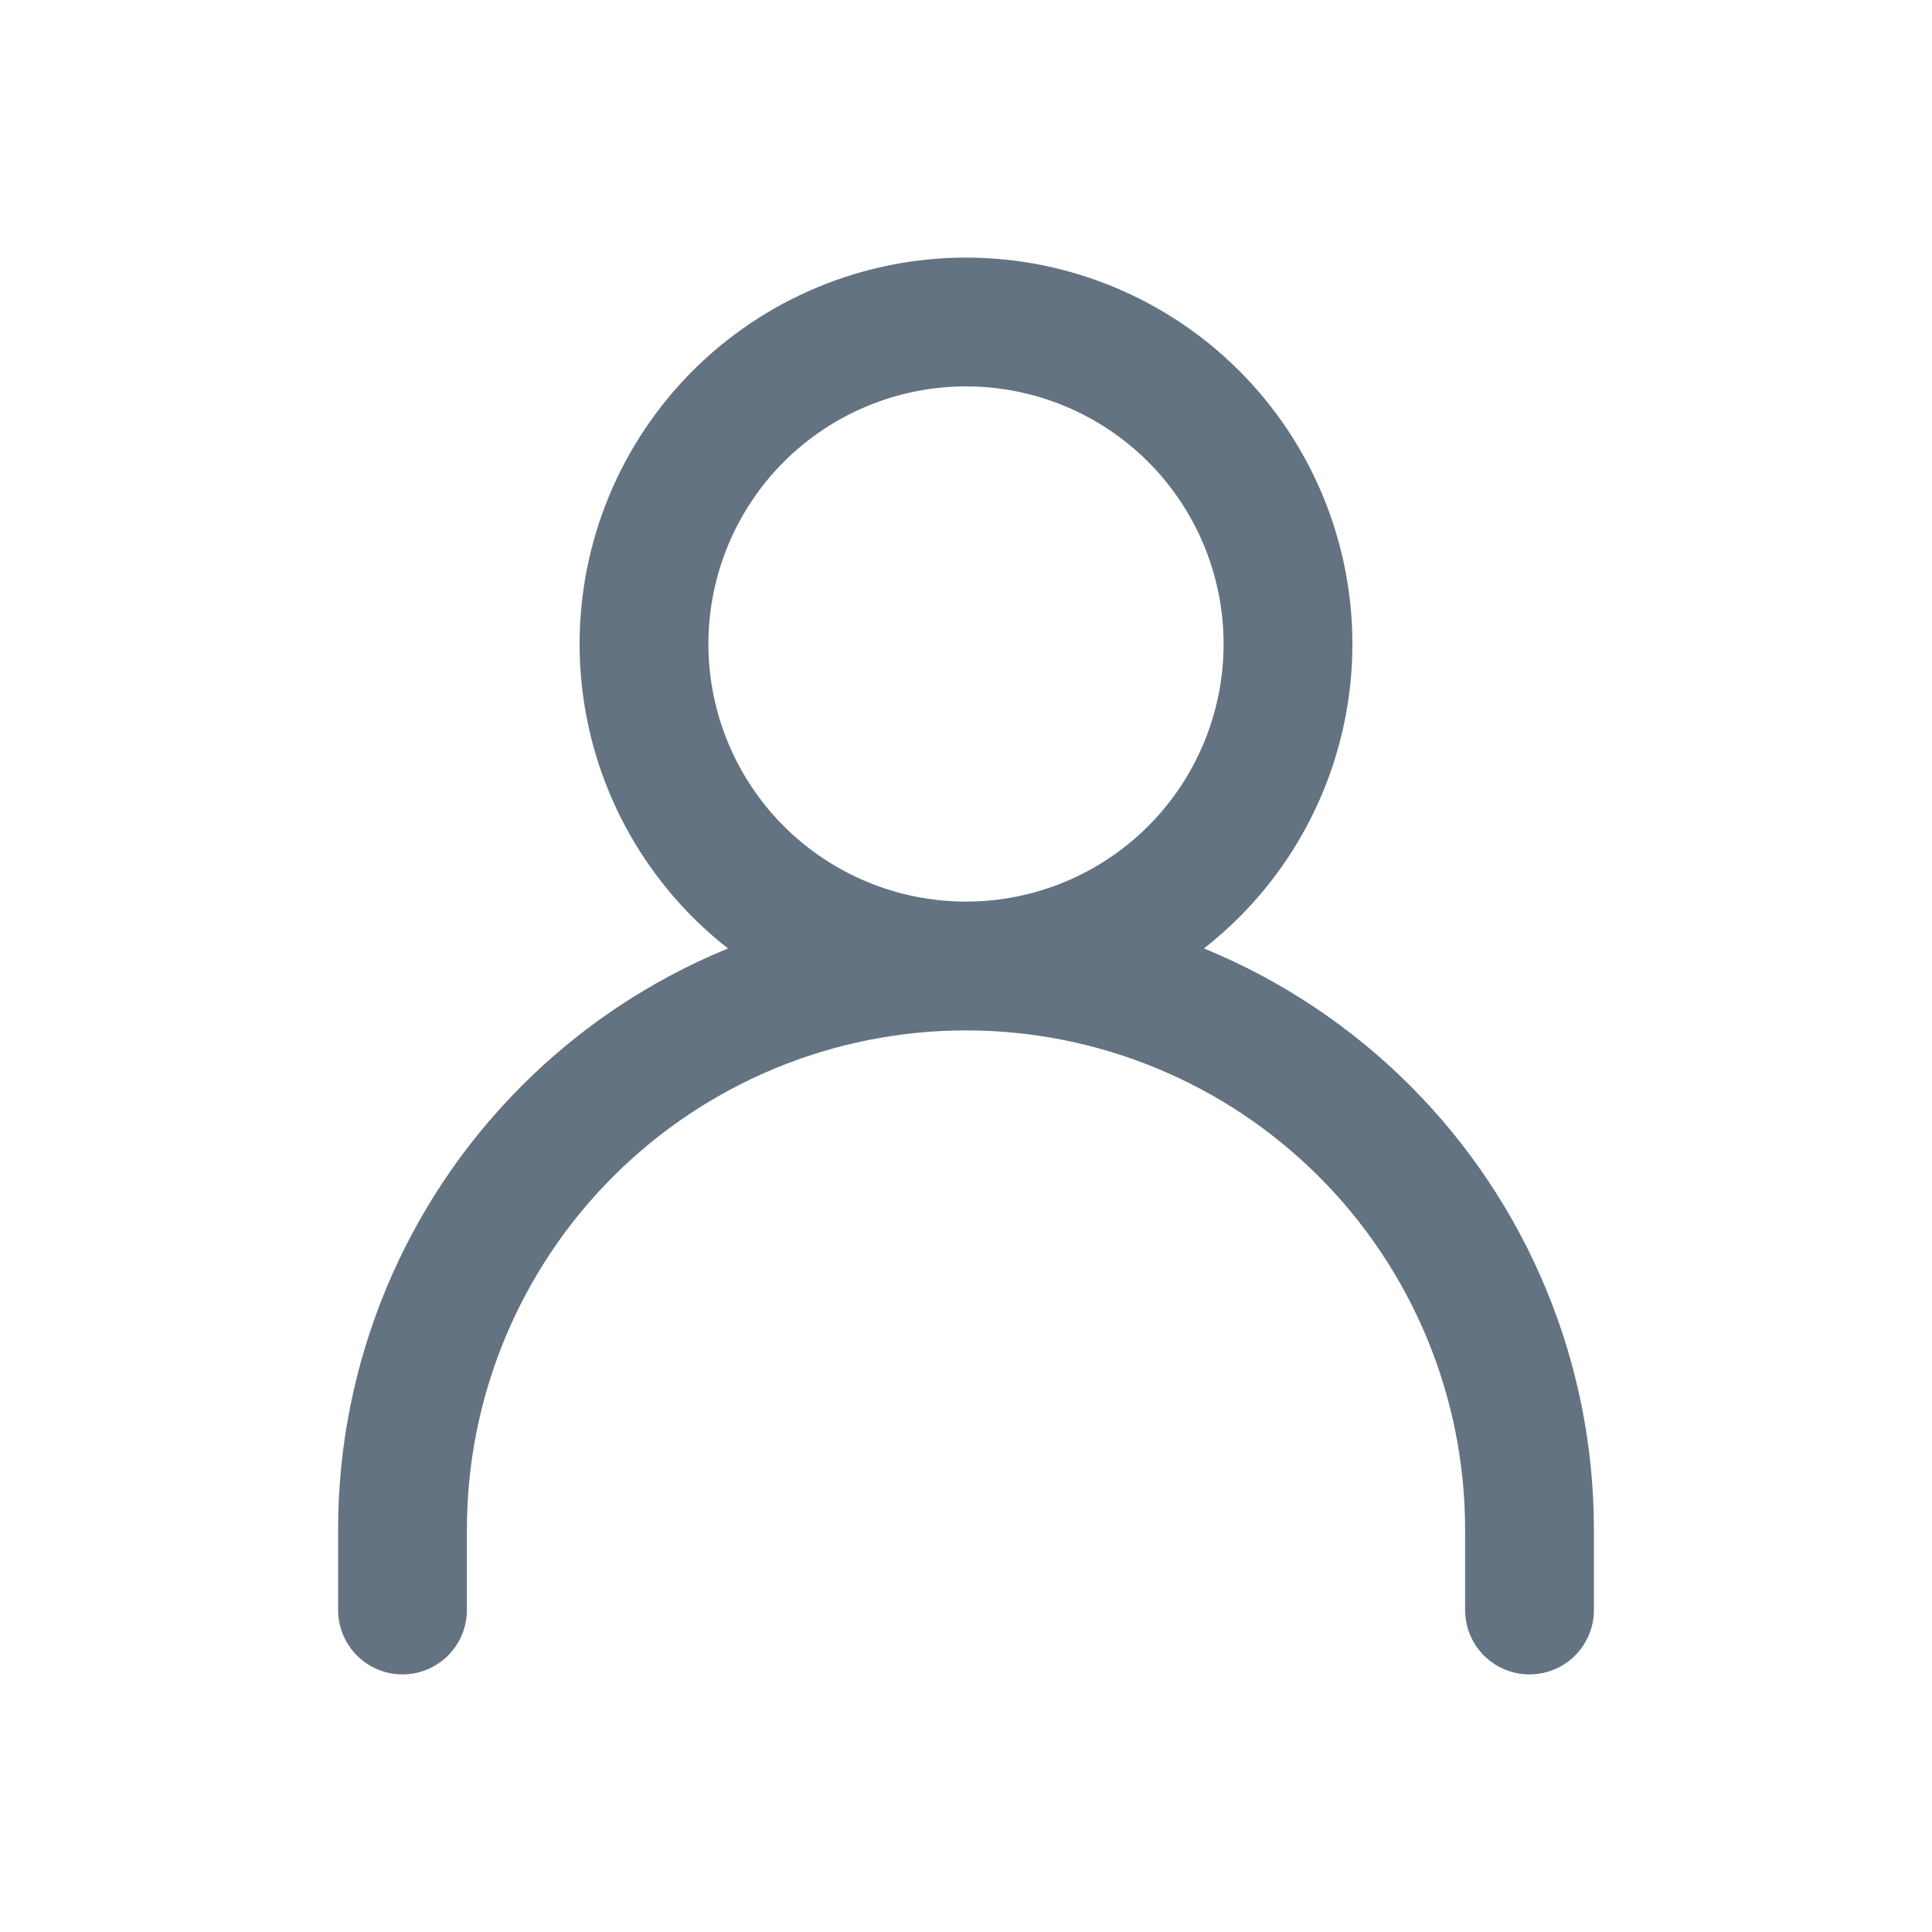 <svg width="30" height="30" viewBox="0 0 30 30" fill="none" xmlns="http://www.w3.org/2000/svg">
<path d="M6.25 25V23.75C6.25 21.429 7.172 19.204 8.813 17.563C10.454 15.922 12.679 15 15 15M15 15C17.321 15 19.546 15.922 21.187 17.563C22.828 19.204 23.75 21.429 23.75 23.75V25M15 15C16.326 15 17.598 14.473 18.535 13.536C19.473 12.598 20 11.326 20 10C20 8.674 19.473 7.402 18.535 6.464C17.598 5.527 16.326 5 15 5C13.674 5 12.402 5.527 11.464 6.464C10.527 7.402 10 8.674 10 10C10 11.326 10.527 12.598 11.464 13.536C12.402 14.473 13.674 15 15 15Z" stroke="#637381" stroke-width="2" stroke-linecap="round" stroke-linejoin="round"/>
</svg>

